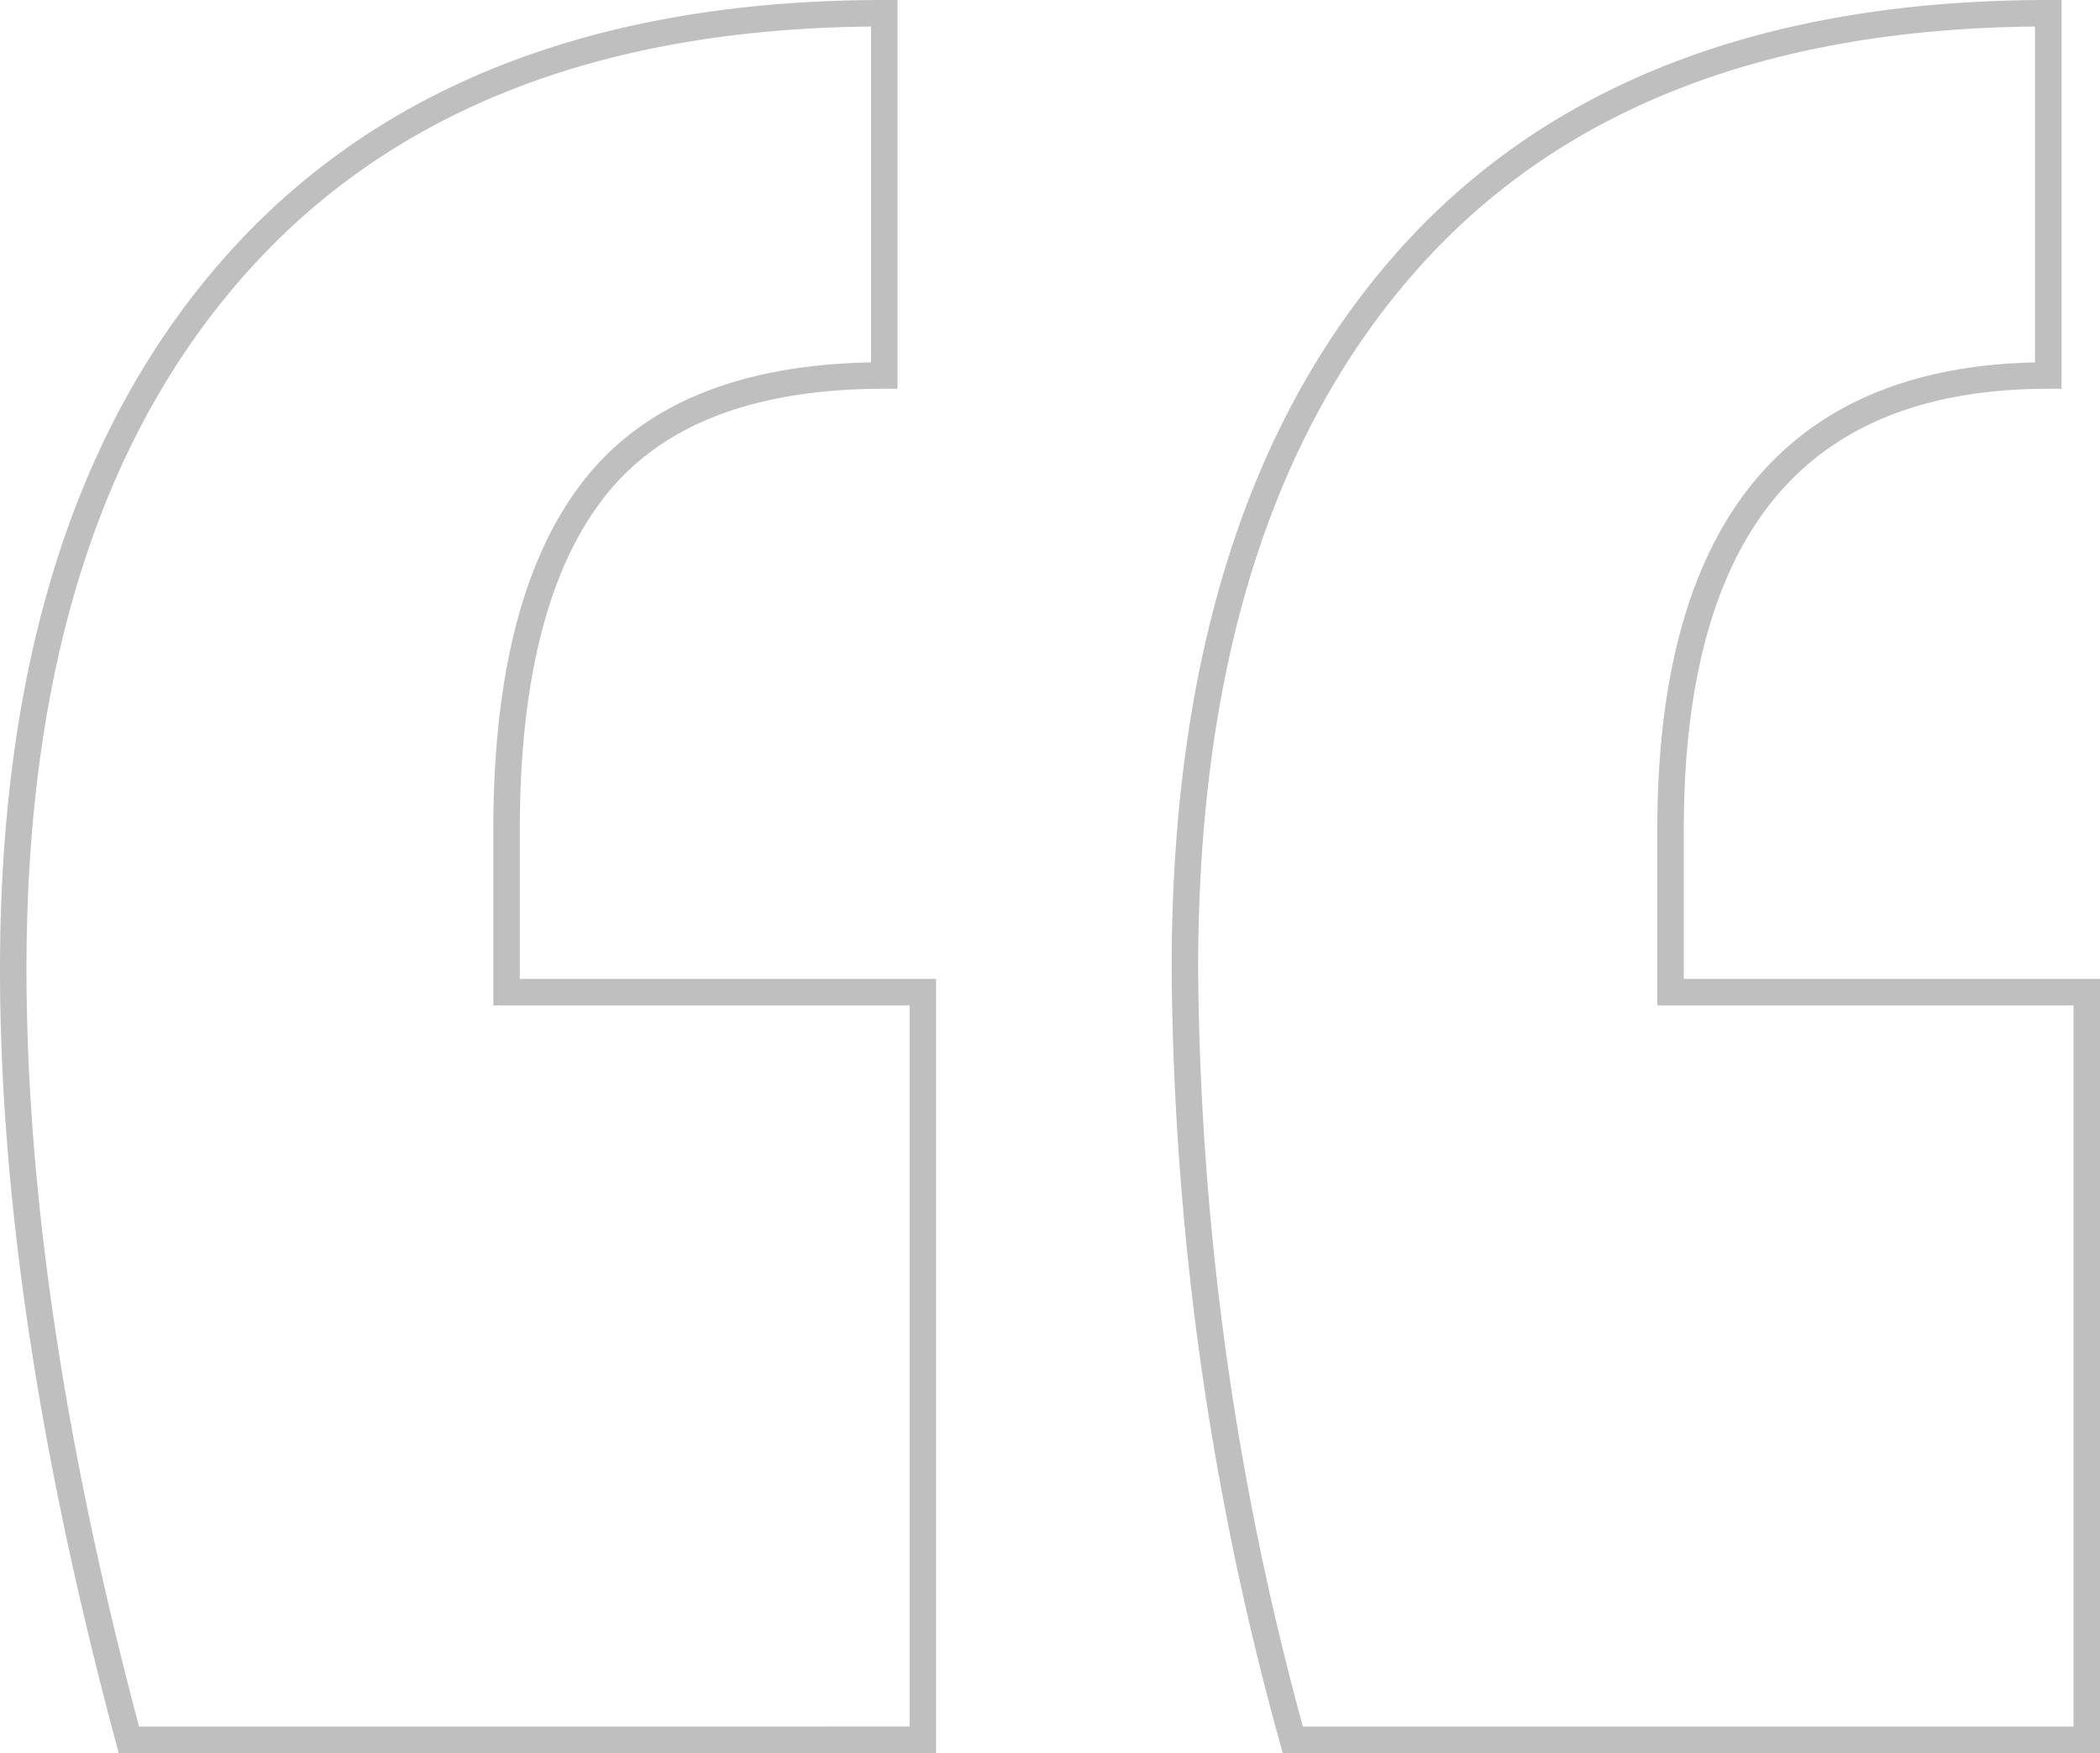 <svg xmlns="http://www.w3.org/2000/svg" width="79.279" height="66.184" viewBox="0 0 79.279 66.184">
  <path id="Path_8377" data-name="Path 8377" d="M15.714-168.78q-4.365-16.3-4.365-29.1,0-17.169,8.439-26.626t24.444-9.458v13.677q-7.566,0-10.912,4.219t-3.347,12.949v6.111H45.687v28.227Zm43.941,0a111.847,111.847,0,0,1-4.074-29.1q0-17.169,8.293-26.626t24.3-9.458v13.677q-14.259,0-14.259,17.169v6.111H89.628v28.227Z" transform="translate(-10.849 234.464)" fill="none" stroke="#bfbfbf" stroke-width="1"/>
</svg>
